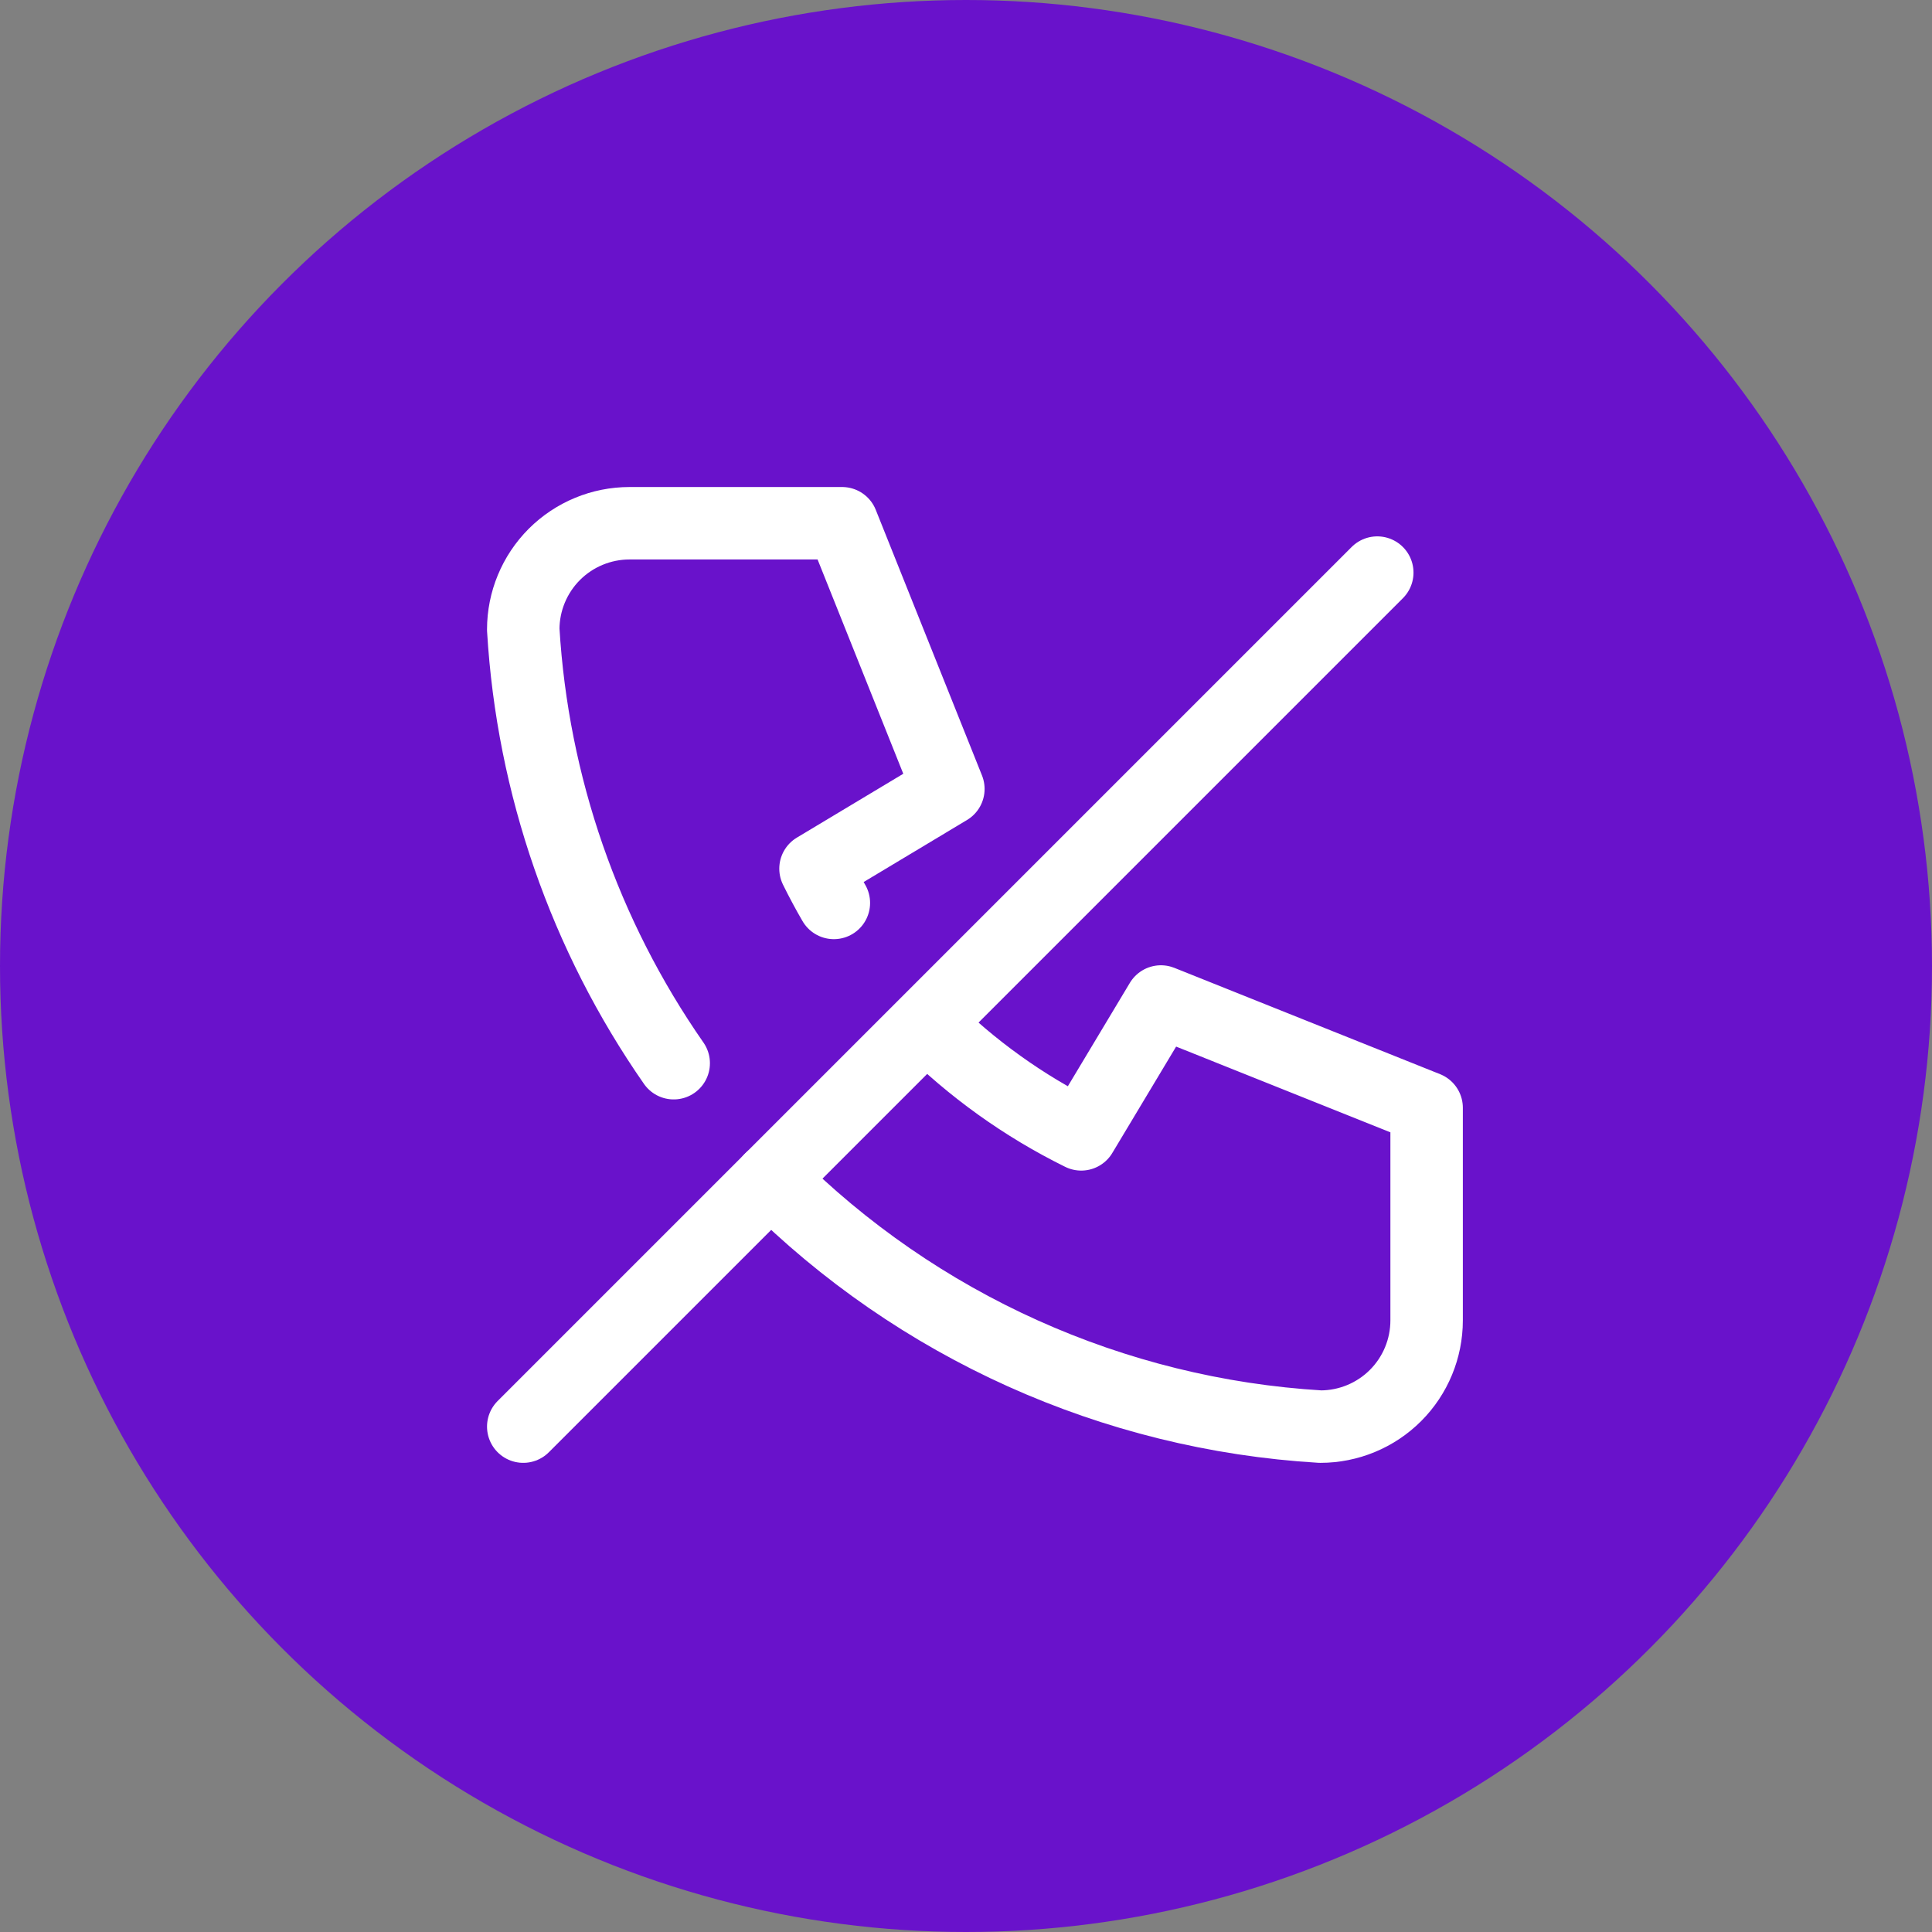 <svg width="48" height="48" viewBox="0 0 48 48" fill="none" xmlns="http://www.w3.org/2000/svg">
<rect x="0" y="0" width="48" height="48" fill="#808080" stroke="none"/>
<circle cx="24" cy="24" r="24" fill="#6912CB"/>
<path d="M13 35.444L34.218 14.226" stroke="white" stroke-width="1.8" stroke-linecap="round" stroke-linejoin="round"/>
<path d="M16.738 26.415C14.524 23.236 13.231 19.508 13 15.64C13 14.94 13.278 14.269 13.773 13.773C14.269 13.278 14.94 13 15.64 13H20.922L23.562 19.601L20.261 21.582C20.404 21.872 20.556 22.156 20.717 22.433M23.029 25.439C24.142 26.549 25.434 27.478 26.863 28.183L28.843 24.882L35.444 27.523V32.804C35.444 33.504 35.166 34.176 34.671 34.671C34.176 35.166 33.504 35.444 32.804 35.444C27.652 35.136 22.793 32.948 19.147 29.296" stroke="white" stroke-width="1.8" stroke-linecap="round" stroke-linejoin="round"/>
</svg>
